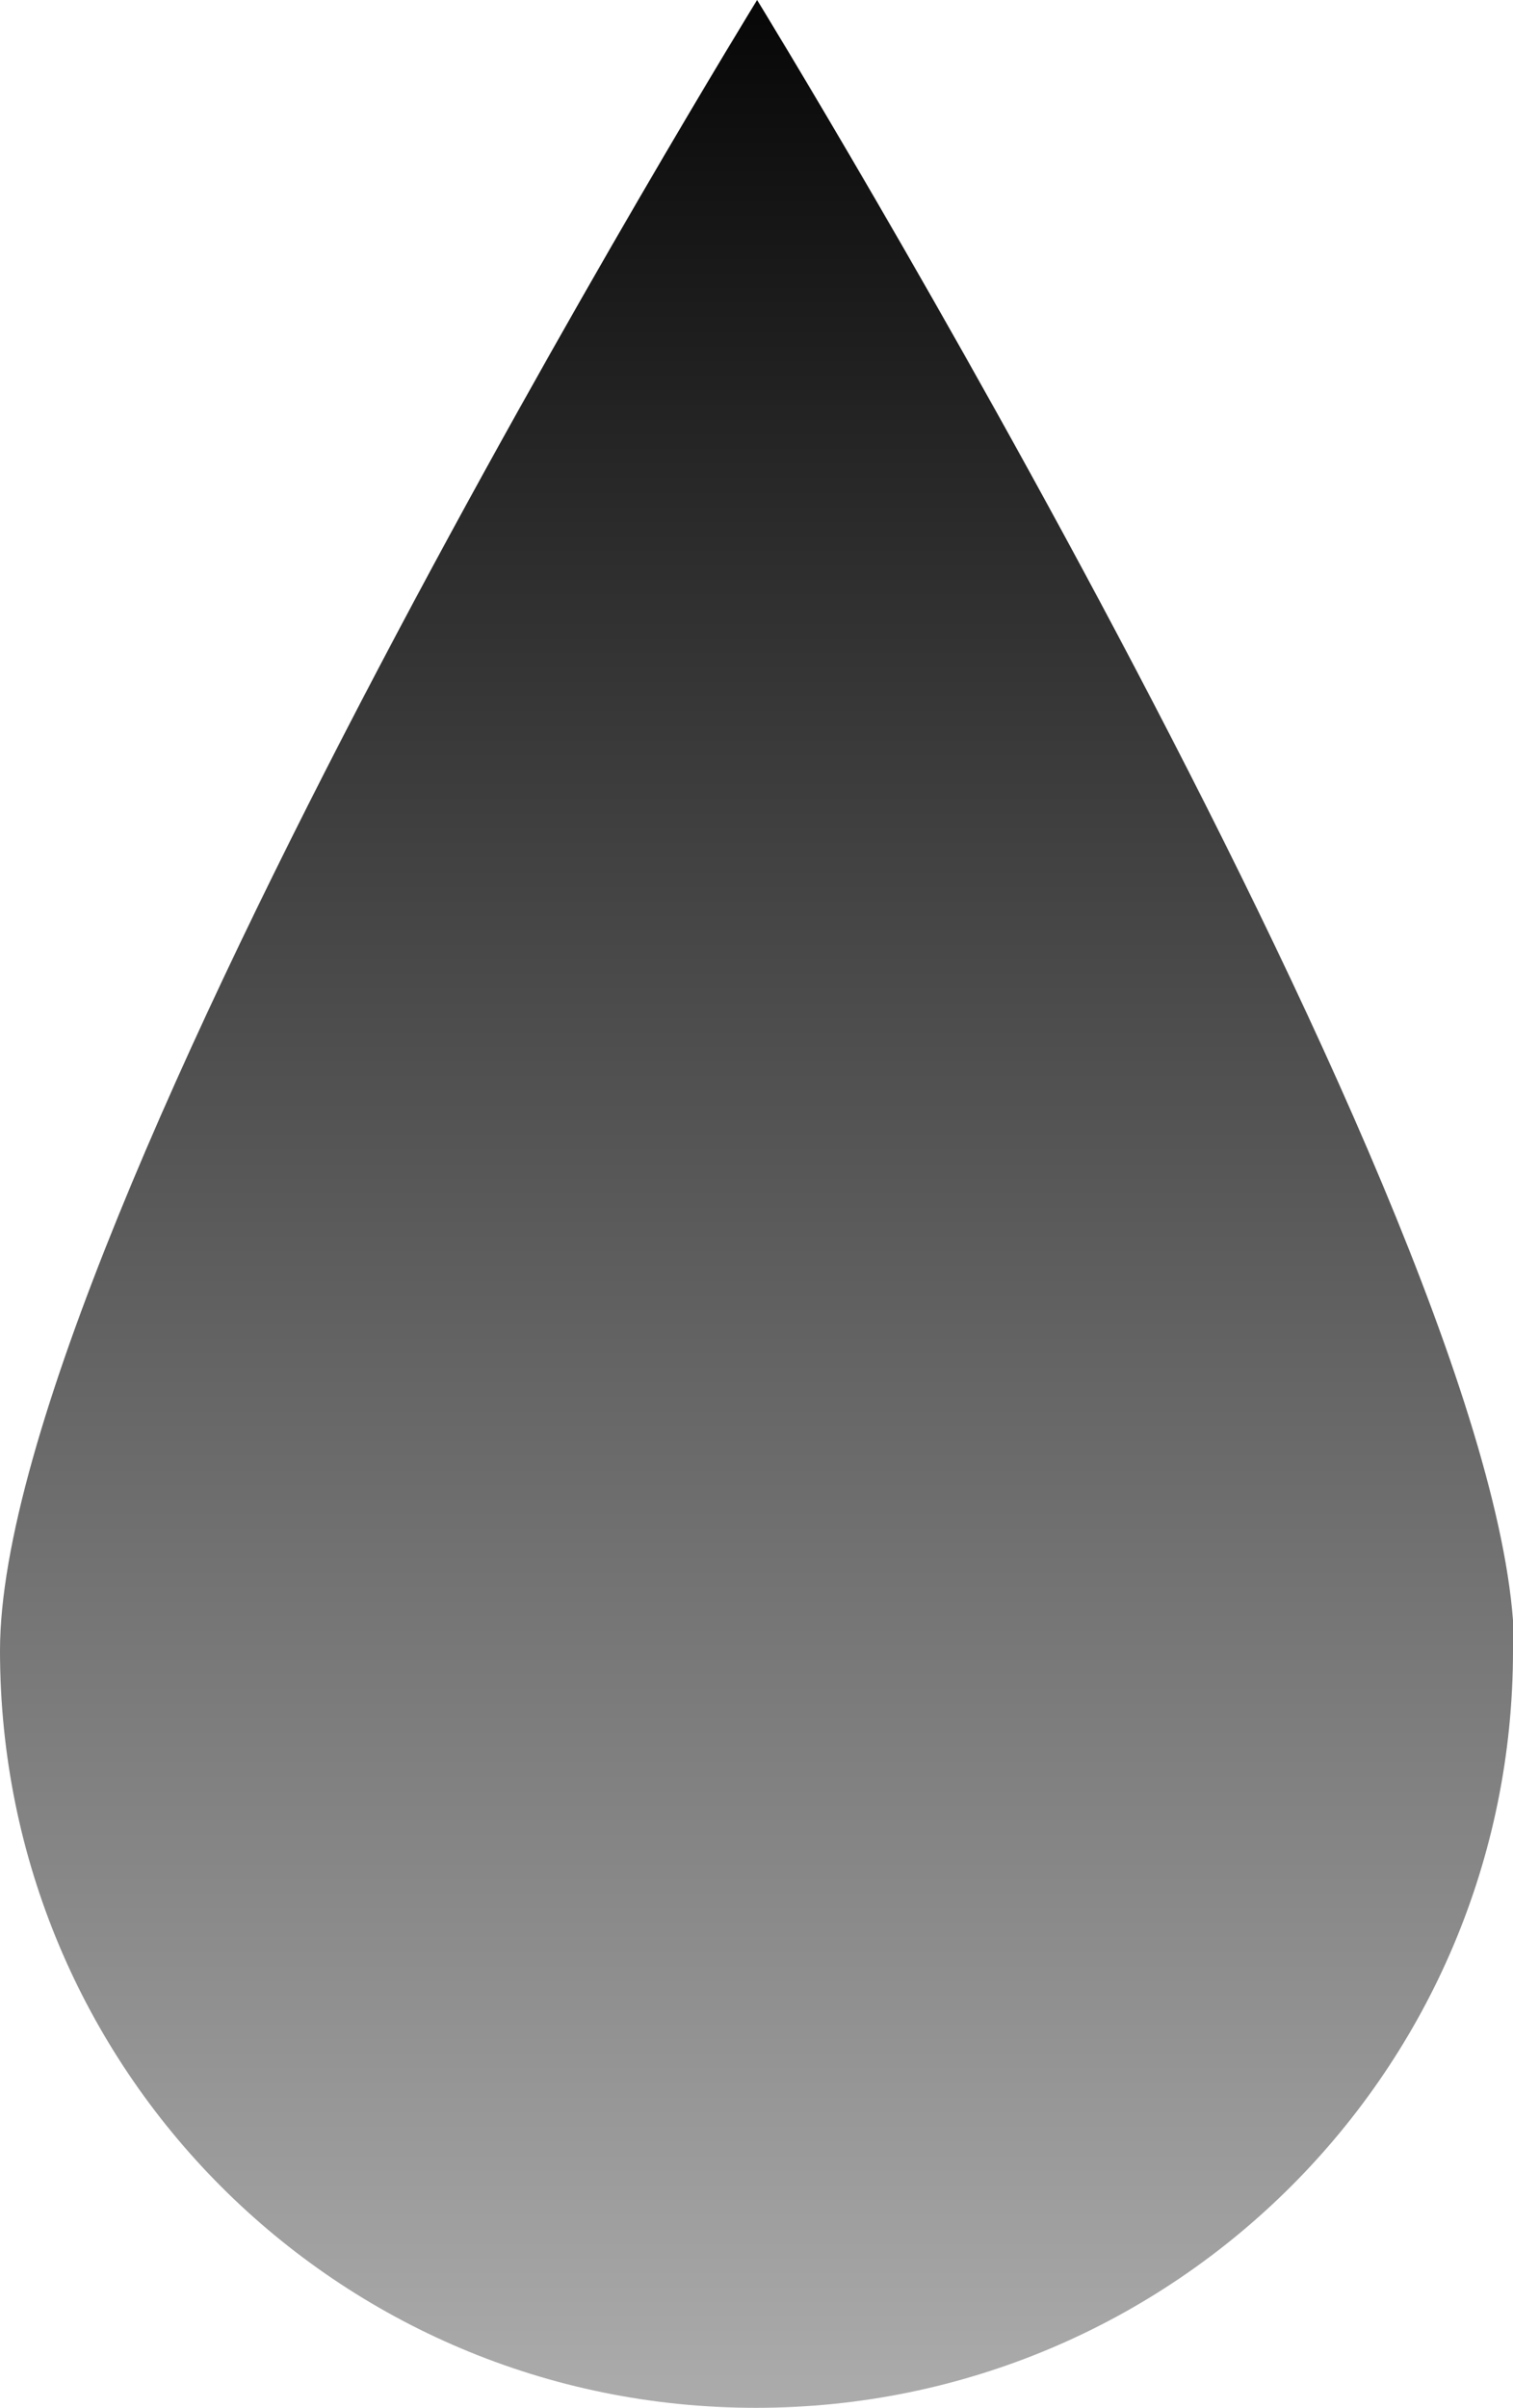 <?xml version="1.0" encoding="UTF-8"?><svg id="Layer_2" data-name="Layer 2" xmlns="http://www.w3.org/2000/svg" xmlns:xlink="http://www.w3.org/1999/xlink" viewBox="0 0 12.57 20"><defs><style>.cls-1 {
        fill: url(#linear-gradient);
        stroke-width: 0px;
      }</style><linearGradient id="linear-gradient" x1="-766.16" y1="1759.15" x2="-766.16" y2="1760.18" gradientTransform="translate(9637.75 35203.35) scale(12.57 -20)" gradientUnits="userSpaceOnUse"><stop offset="0" stop-color="#afafaf"/><stop offset="1" stop-color="#000"/></linearGradient></defs><g id="_レイヤー_6" data-name="レイヤー 6"><path id="Path_330" data-name="Path 330" class="cls-1" d="M12.57,13.71c0,3.47-2.81,6.29-6.29,6.29S0,17.19,0,13.71,6.29,0,6.29,0c0,0,6.29,10.25,6.29,13.71Z"/></g></svg>